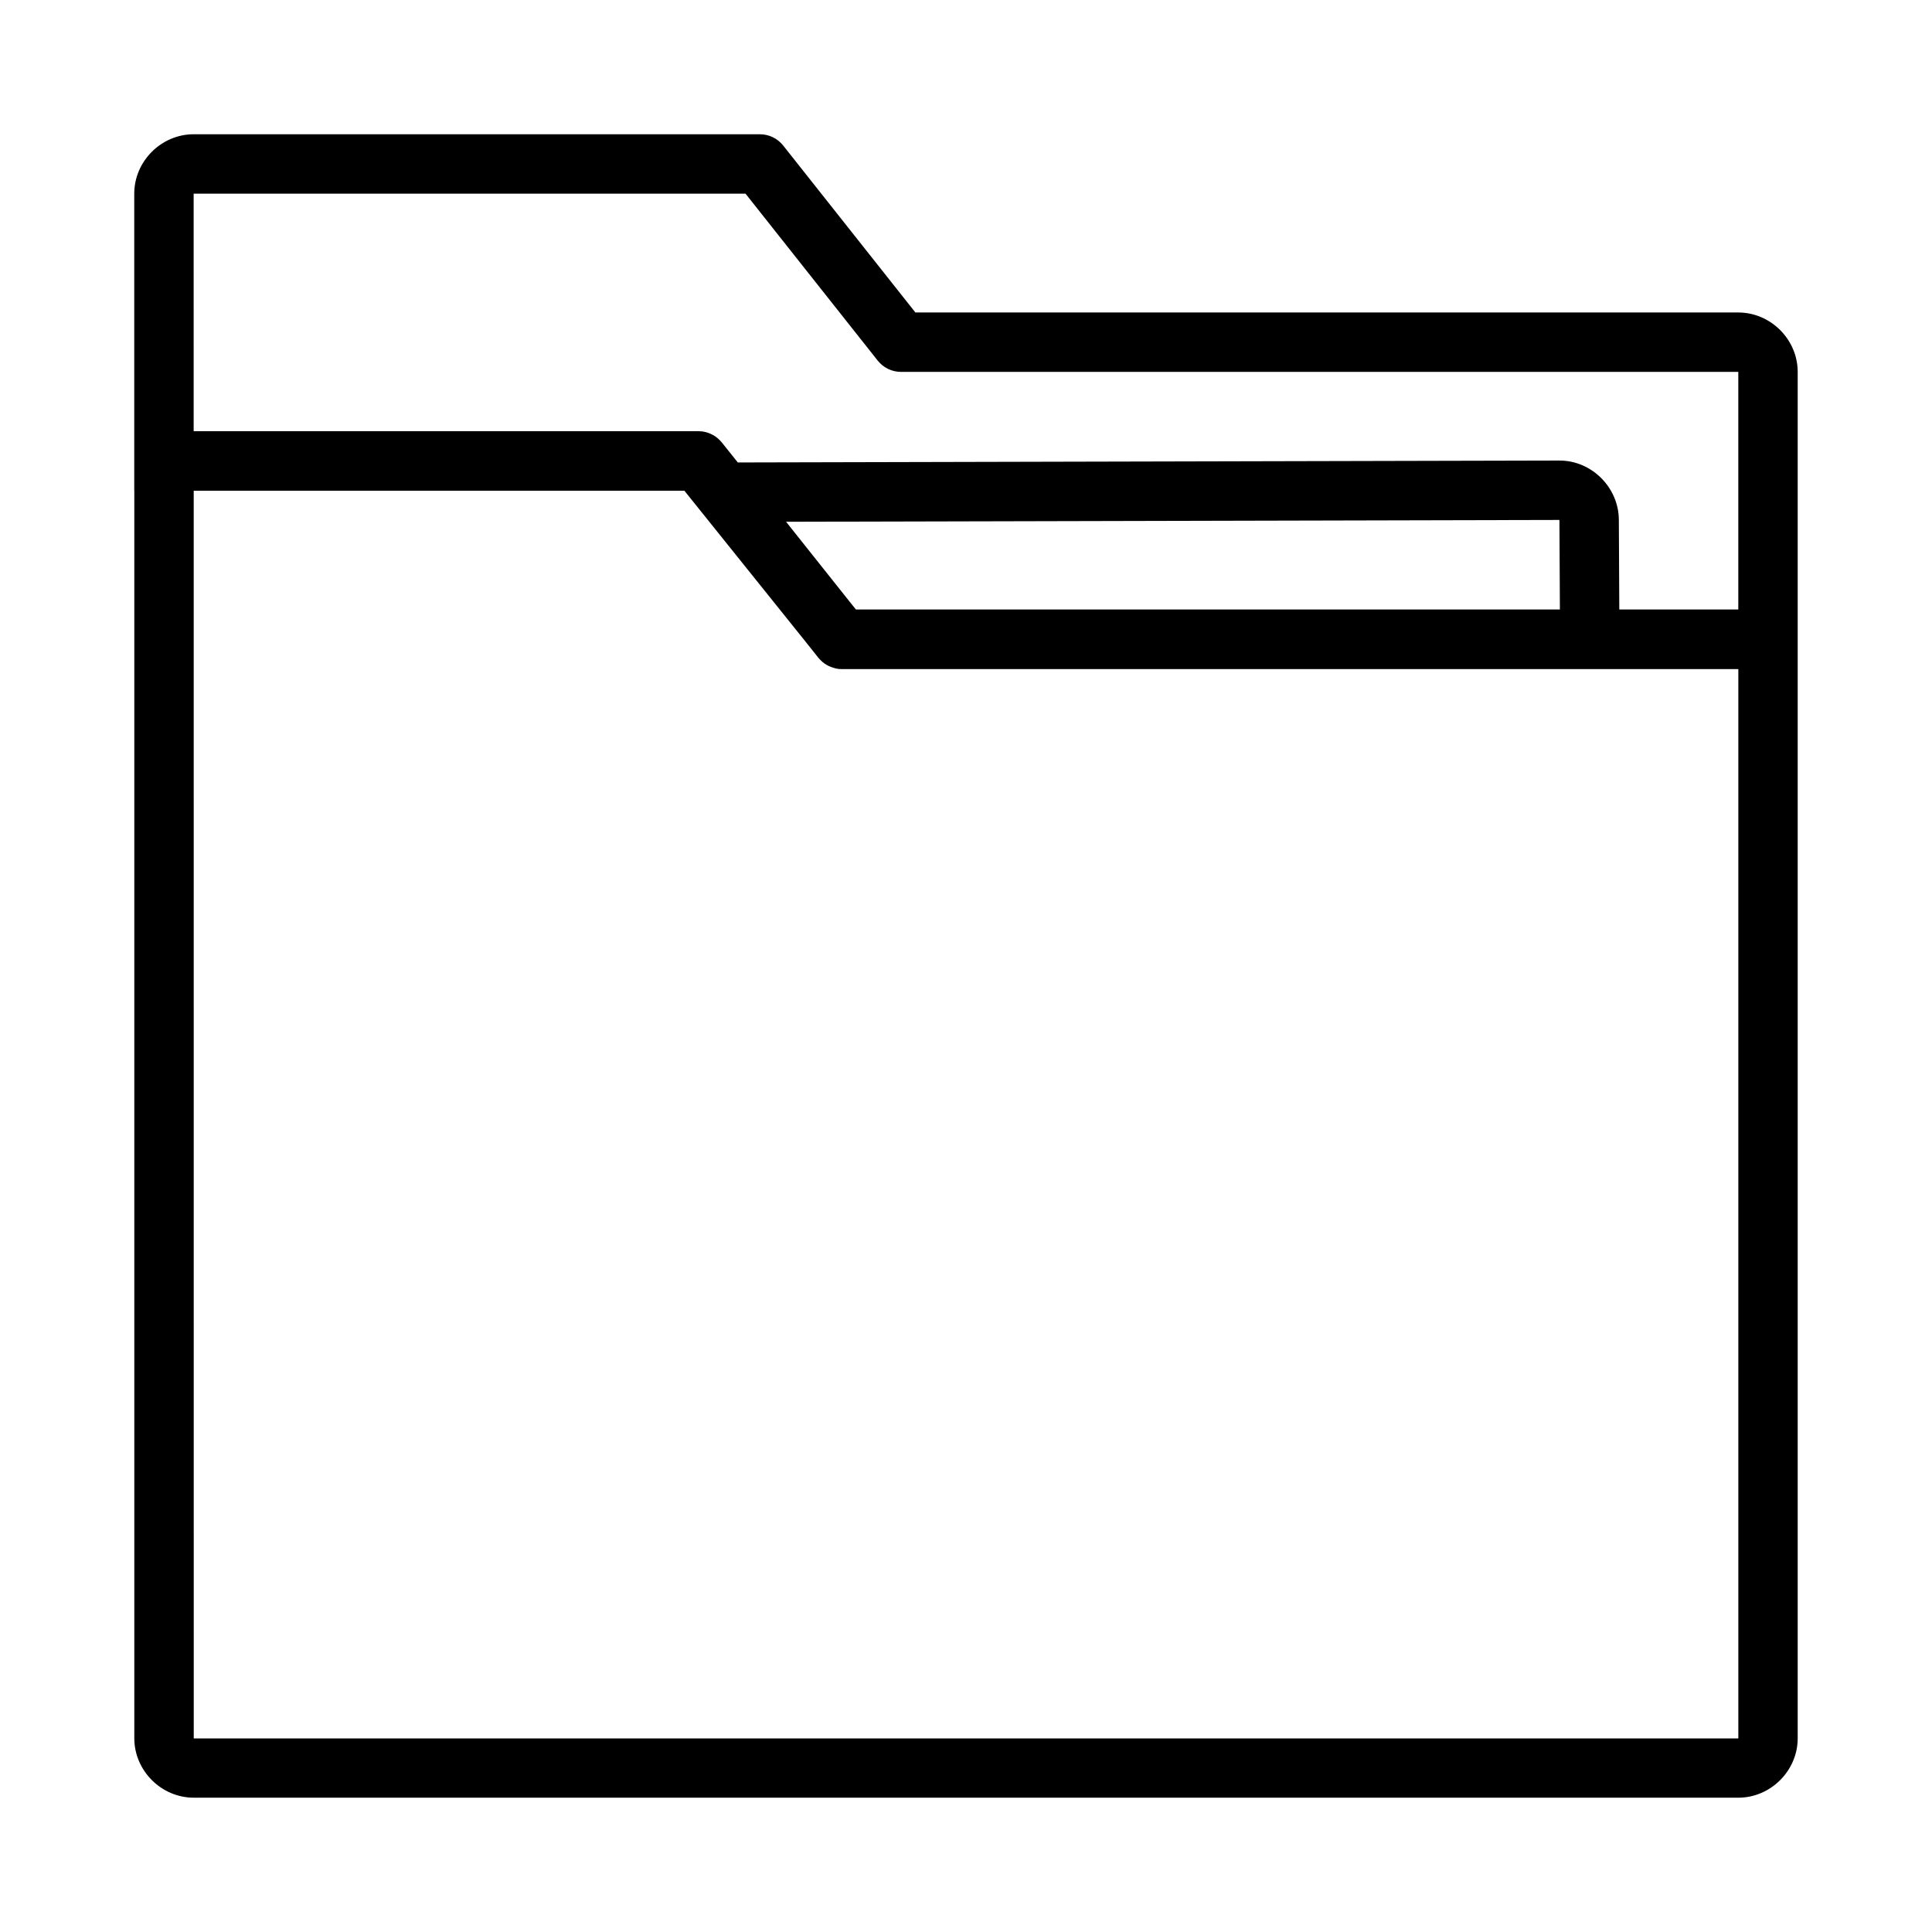 <?xml version="1.0" encoding="UTF-8"?>
<!-- Uploaded to: ICON Repo, www.svgrepo.com, Generator: ICON Repo Mixer Tools -->
<svg fill="#000000" width="800px" height="800px" version="1.1" viewBox="144 144 512 512" xmlns="http://www.w3.org/2000/svg">
 <path d="m195.32 179.58c-8.586 0-15.742 7.156-15.742 15.742v78.719h0.016v330.62c0 8.586 7.156 15.742 15.742 15.742l409.33 0.004c8.586 0 15.742-7.156 15.742-15.742v-362.11c0-8.586-7.156-15.742-15.742-15.742l-218.08-0.004-35.039-44.25v0.004c-1.492-1.883-3.762-2.984-6.164-2.984zm0 15.742h146.25l35.039 44.25h0.004c1.492 1.883 3.762 2.981 6.164 2.984h221.89v62.961h-31.535l-0.121-23.77c-0.047-8.535-7.156-15.699-15.742-15.699h-0.004-0.027l-217.71 0.508-4.242-5.305h-0.004l-0.016-0.016c-0.156-0.195-0.328-0.387-0.504-0.566-0.008-0.004-0.012-0.012-0.016-0.016-0.184-0.184-0.371-0.359-0.57-0.523-0.004-0.008-0.012-0.012-0.016-0.016-0.191-0.164-0.395-0.316-0.602-0.461-0.004-0.008-0.008-0.012-0.016-0.016-0.211-0.141-0.434-0.27-0.66-0.387-0.004-0.004-0.012-0.008-0.016-0.016-1.137-0.621-2.41-0.957-3.707-0.969h-133.82-0.016zm0.016 78.719h130.03l32.211 40.129 3.289 4.137v0.004c0.176 0.207 0.359 0.41 0.555 0.598 0.355 0.371 0.746 0.707 1.168 1 0.012 0.008 0.023 0.012 0.031 0.016 0.652 0.438 1.367 0.777 2.121 1 0.008 0.008 0.012 0.012 0.016 0.016 0.184 0.059 0.367 0.105 0.555 0.148 0.055 0.023 0.113 0.043 0.168 0.062h0.016 0.016c0.039 0.004 0.074 0.008 0.109 0.016 0.207 0.047 0.418 0.086 0.629 0.117 0.262 0.023 0.523 0.031 0.785 0.027h237.64v283.39h-409.33zm361.93 7.75c0.137 0 0-0.148 0 0.031l0.121 23.691-186.56 0.004-1.277-1.582-17.234-21.664z"/>
</svg>